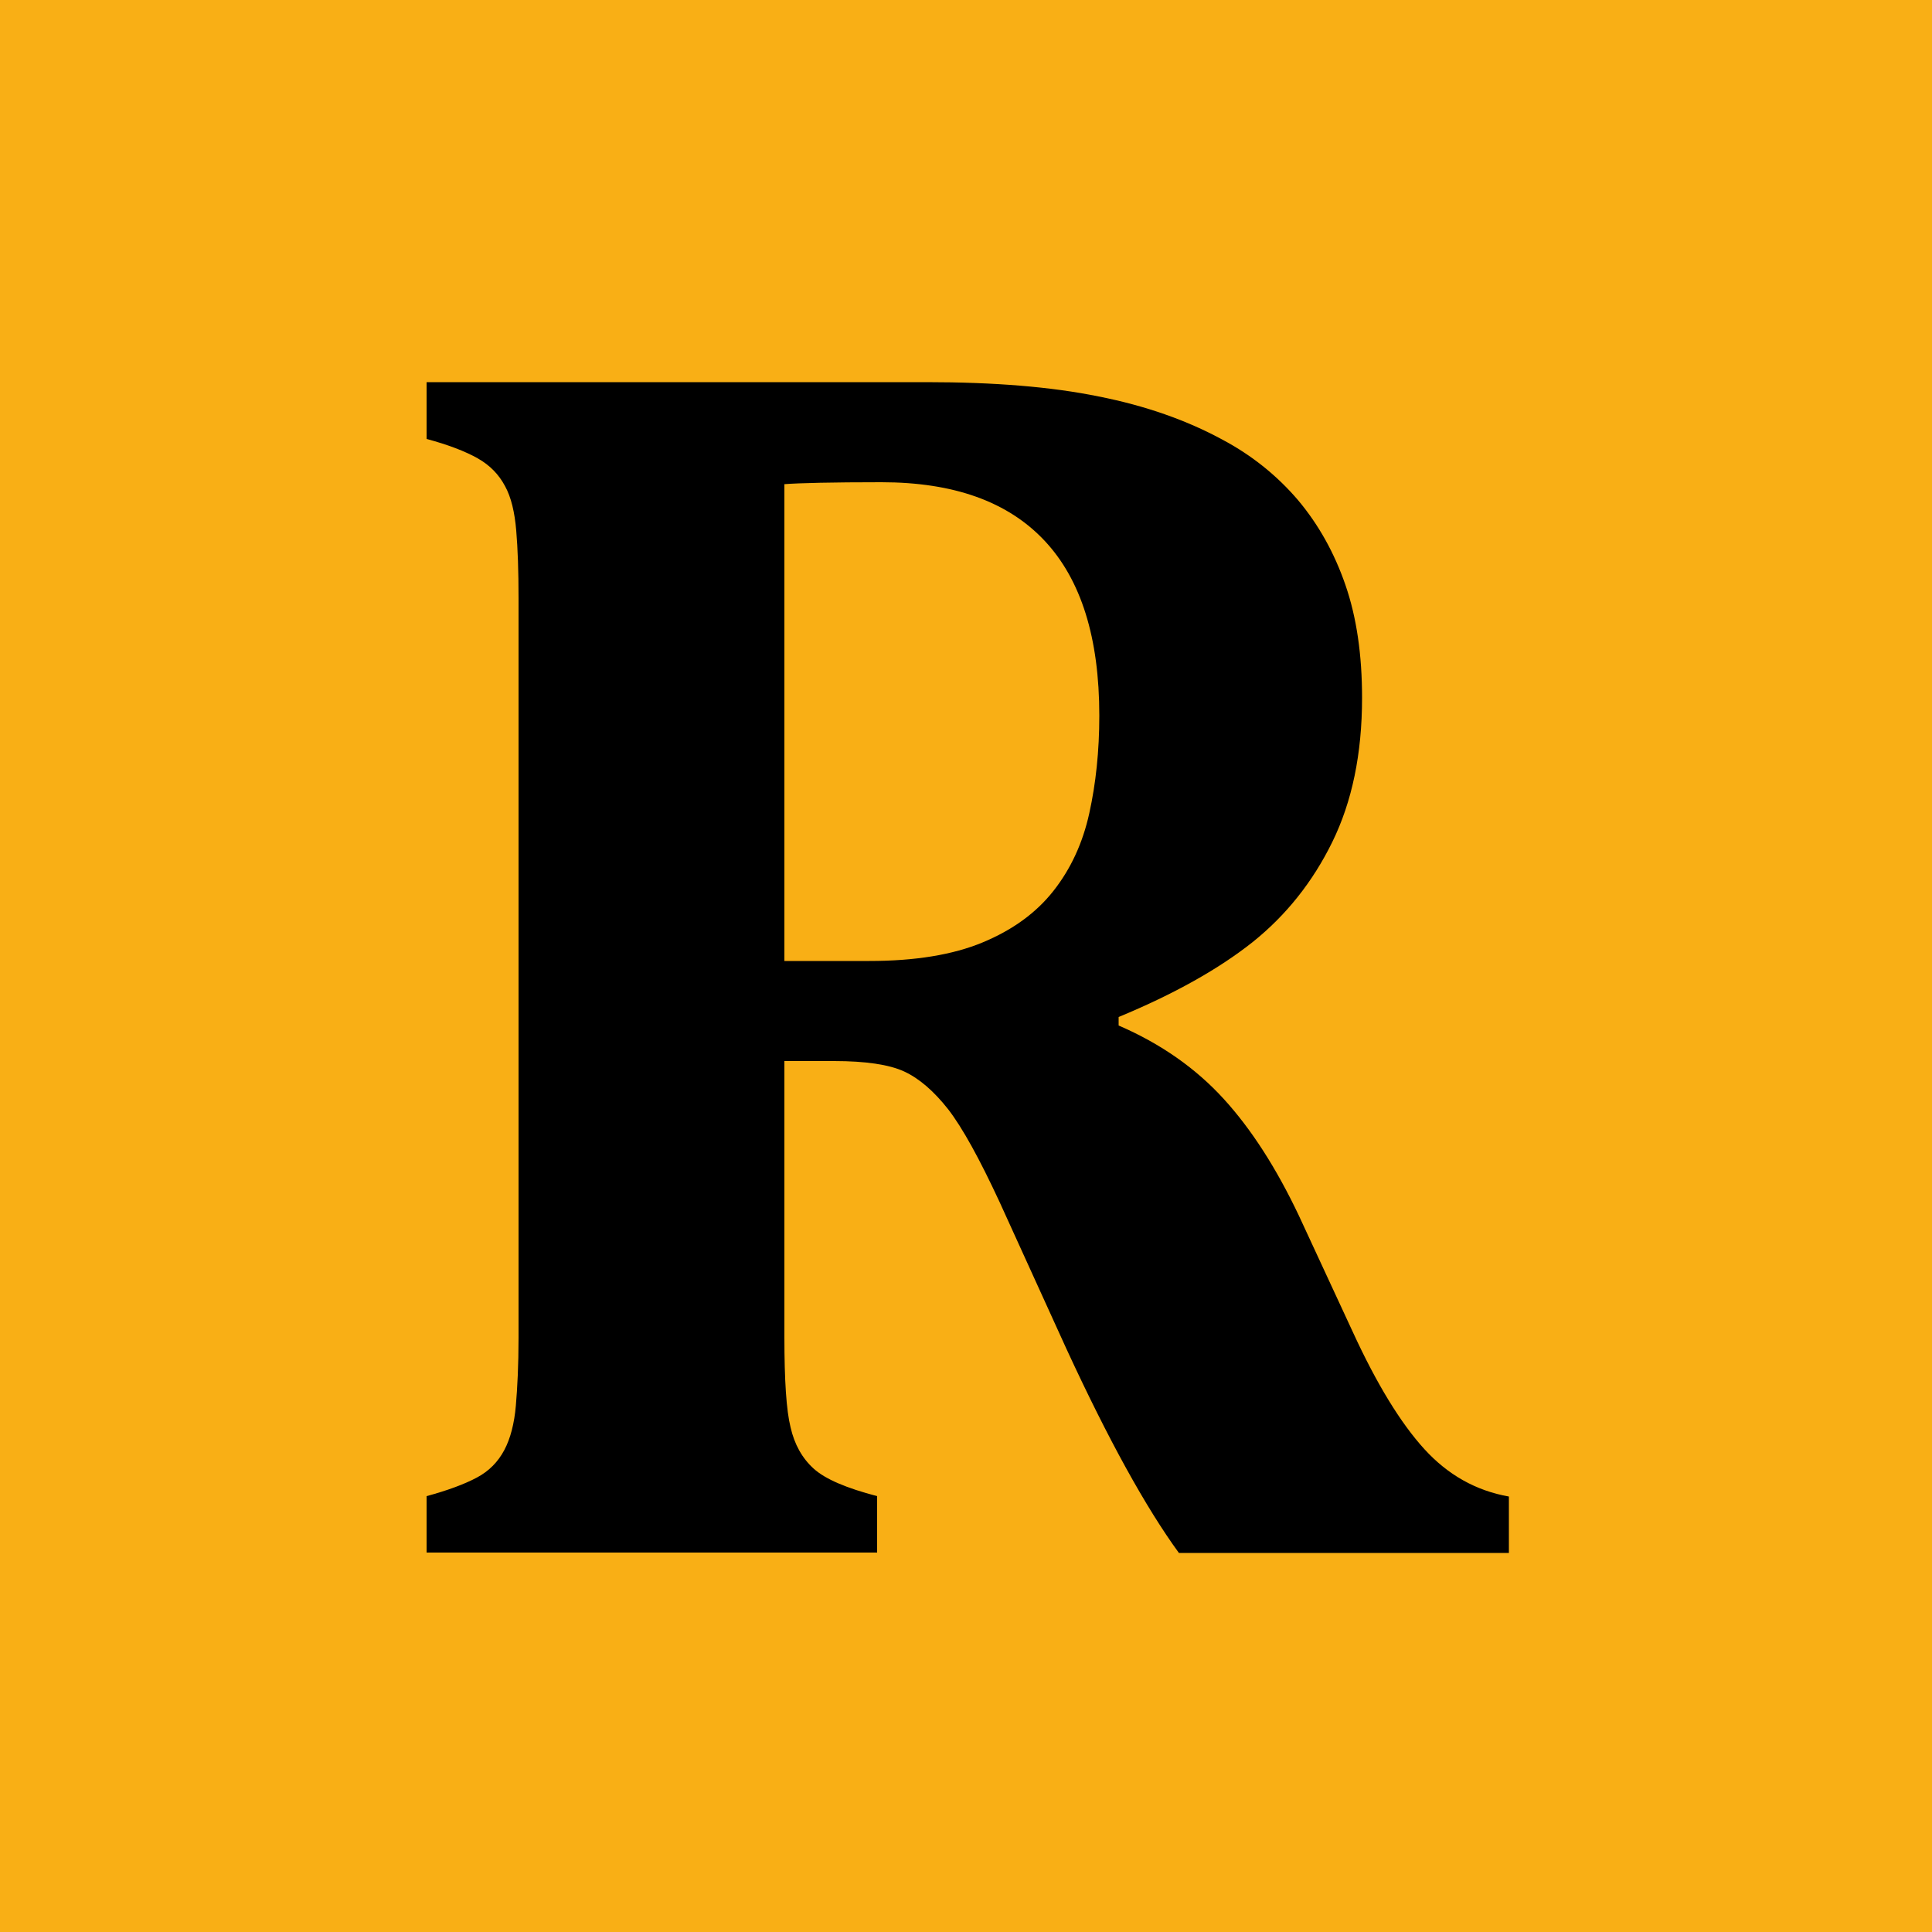 <?xml version="1.0" encoding="utf-8"?>
<!-- Generator: Adobe Illustrator 25.4.1, SVG Export Plug-In . SVG Version: 6.00 Build 0)  -->
<svg version="1.1" id="Vrstva_1" xmlns="http://www.w3.org/2000/svg" xmlns:xlink="http://www.w3.org/1999/xlink" x="0px" y="0px"
	 viewBox="0 0 500 500" style="enable-background:new 0 0 500 500;" xml:space="preserve">
<style type="text/css">
	.st0{fill:#F9AF15;}
</style>
<rect class="st0" width="500" height="500"/>
<path d="M227,401.8H110.4v-14.6c5.5-1.5,9.8-3.1,13-4.8c3.2-1.7,5.5-4.1,7.1-7.1c1.6-3,2.6-6.9,3-11.5c0.4-4.7,0.7-10.5,0.7-17.6
	V154.8c0-7-0.2-12.8-0.6-17.5c-0.4-4.7-1.3-8.6-2.9-11.5c-1.6-3-3.9-5.4-7.1-7.2c-3.2-1.8-7.6-3.5-13.2-5V98.9h129.4
	c17.5,0,32.3,1.2,44.5,3.7c12.2,2.4,22.9,6.2,32.1,11.2c7.7,4.1,14.2,9.4,19.5,15.6c5.3,6.3,9.4,13.6,12.3,22
	c2.9,8.4,4.3,18.1,4.3,29.2c0,14.5-2.6,26.9-7.7,37.3c-5.1,10.4-12,19-20.6,25.9c-8.7,6.9-20.2,13.4-34.7,19.4v2.2
	c10.9,4.7,20,11.1,27.2,19c7.2,7.9,13.6,17.9,19.4,30.1l14,30.2c6.2,13.5,12.4,23.6,18.5,30.3c6.1,6.7,13.4,10.8,21.9,12.3v14.6
	h-85.4c-8.6-11.8-18.3-29.4-29.1-52.8l-17.3-38c-5.2-11.2-9.6-19.2-13.3-24c-3.7-4.7-7.5-8-11.4-9.8c-3.9-1.8-10-2.7-18.1-2.7H203
	v71.5c0,11.1,0.5,18.9,1.6,23.3c1,4.4,3,8,6,10.7s8.4,5,16.4,7.1V401.8z M203,125.3v123.4h22c11.8,0,21.6-1.6,29.3-4.8
	c7.7-3.2,13.8-7.6,18.3-13.3c4.5-5.7,7.6-12.4,9.3-20.1c1.7-7.7,2.6-16.1,2.6-25.3c0-20.1-4.7-35.2-14.2-45.3
	c-9.5-10.1-23.5-15.1-42.2-15.1C215.3,124.8,207,125,203,125.3z"/>
</svg>
